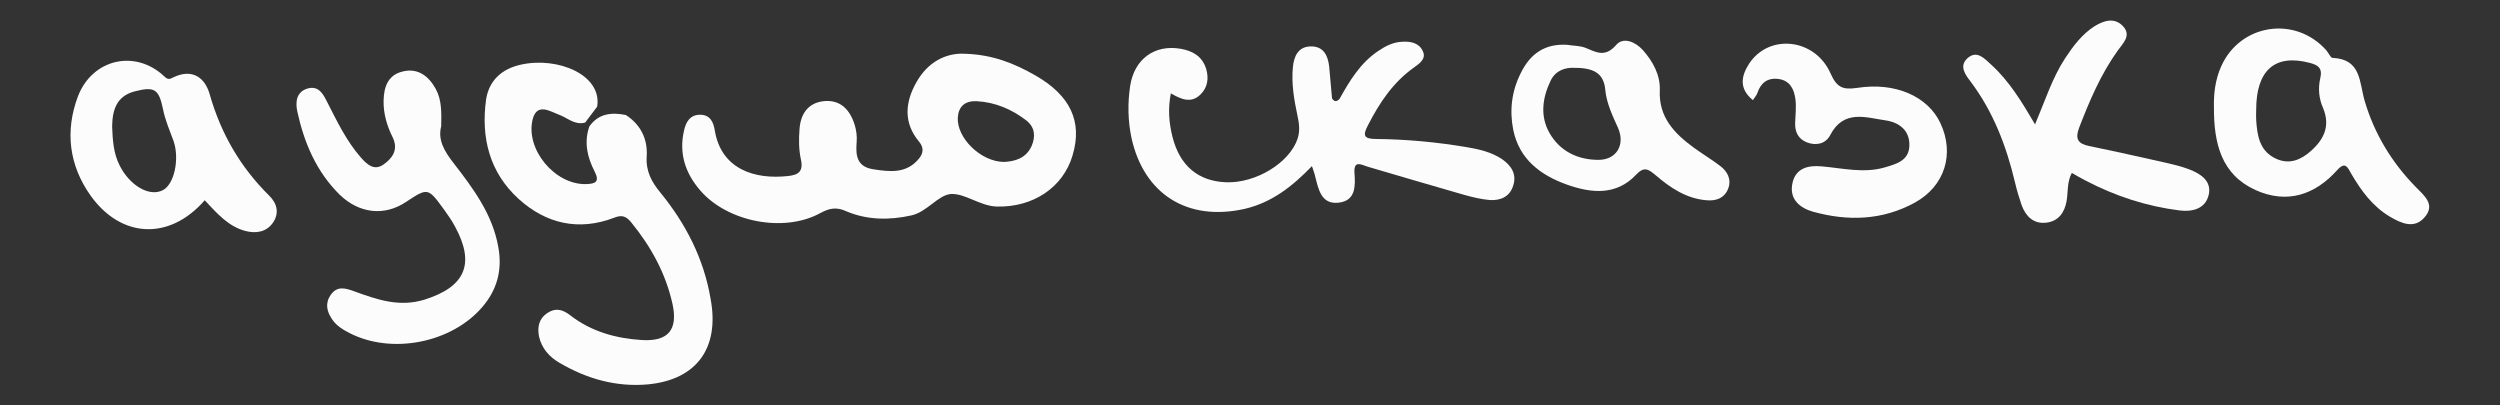 <?xml version="1.0" encoding="UTF-8"?> <!-- Generator: Adobe Illustrator 23.0.1, SVG Export Plug-In . SVG Version: 6.00 Build 0) --> <svg xmlns="http://www.w3.org/2000/svg" xmlns:xlink="http://www.w3.org/1999/xlink" id="Слой_1" x="0px" y="0px" viewBox="0 0 958.7 155.5" style="enable-background:new 0 0 958.7 155.5;" xml:space="preserve"><rect x="0" y="0" width="958.7" height="155.5" fill="#333333" stroke="none"/> <style type="text/css"> .st0{fill:#FCFCFC;} </style> <g> <path class="st0" d="M397,28.9c-7.9-4.5-16.2-8-27.3-8.3c-7-0.3-13.9,3.2-18.2,10.8c-4.4,7.7-5.2,15.6,1,23c1.8,2.2,1.6,4.3,0,6.3 c-4.8,6-11.2,5.2-17.7,4.2c-6.2-1-6.7-5.2-6.3-10.3c0.2-2.3-0.1-4.7-0.8-6.9c-1.8-5.6-5.4-9.6-11.9-8.9c-6.1,0.7-8.8,5.1-9.2,10.7 c-0.3,3.8-0.3,7.8,0.5,11.5c1.1,4.7-0.9,6.1-4.9,6.5c-12.5,1.4-25.6-2.4-28.1-17.5c-0.5-3.3-1.9-6.1-5.8-6c-3.8,0.1-5.3,2.9-6,6.1 c-2,8.7,0.5,16.3,6.2,22.9c10.4,12.1,32.1,16.4,46.1,8.7c3.5-1.9,6.2-2.4,9.9-0.7c8,3.4,16.5,3.5,25,1.6c6-1.3,10.3-7.9,15.2-8.2 c5.4-0.3,11.1,4.6,17.5,4.8c13.9,0.4,25.5-7.3,29.1-19.6C415.2,46.7,410.5,36.6,397,28.9z M395.6,56c-2.2,4.9-6.7,5.9-10.6,6.1 c-9-0.1-18.2-9.3-17.7-17.1c0.3-4.2,2.8-6.4,7.2-6.2c7.2,0.4,13.5,3.1,19.1,7.4C397,48.9,397.1,52.5,395.6,56z"></path> <path class="st0" d="M253.2,73.8c-3.4-4.1-5.6-8.3-5.2-13.9c0.4-6.6-2.3-12.1-8-15.8c-5.5-1.1-10.5-0.6-14,4.4 c-2.1,6-0.8,11.8,2,17.2c2.1,4.1,0.3,4.8-3.3,4.9c-11.9,0.3-23.4-13.4-20.4-25c1.7-6.3,6.8-2.8,10.1-1.6s6,4.1,10,3 c1.5-2,3.1-4.1,4.6-6.1c2-12.1-15-19.3-29.3-16.1c-7.3,1.6-12.2,6.1-13.3,13.4c-2,14.6,1.3,27.9,12.5,38.1 c10.5,9.5,23,12.4,36.6,7.2c3-1.2,4.6-0.6,6.5,1.7c7.6,9.3,13.3,19.6,15.9,31.4c2.1,9.7-1.5,14.4-11.7,13.8 c-9.9-0.6-19.4-3.2-27.4-9.4c-3.2-2.5-5.9-3-9-0.9s-3.8,5.3-3.1,8.9c1,4.6,4,7.9,7.8,10.1c10.5,6.2,21.9,9.4,34,8.3 c18.8-1.8,27.5-14.1,24-32.8C269.9,99.2,263,85.8,253.2,73.8z"></path> <path class="st0" d="M576.1,61.1c-4.1-2.8-9-3.9-13.8-4.7c-11.4-1.9-23-3-34.6-3.1c-4.9,0-5.1-1.5-3.1-5.3 c4.4-8.6,9.6-16.4,17.6-22.1c1.8-1.3,4.8-3.2,3.5-6.1c-1.3-3.2-4.5-4-7.8-3.8c-3.5,0.1-6.5,1.6-9.3,3.5c-6.9,4.6-11,11.4-14.9,18.4 c-1,1.1-2,1.3-2.9-0.2c-0.4-4.1-0.7-8.2-1.1-12.3c-0.5-4.2-2.2-7.7-7.1-7.6c-4.8,0.1-6.4,3.8-6.8,7.9c-0.6,6.2,0.4,12.3,1.7,18.4 c0.7,3.1,1.1,6,0.1,9.1c-3.1,9.2-15.9,17.1-27.4,16.7c-10.7-0.4-17.8-6.3-20.6-17.5c-1.3-5.2-1.8-10.6-0.6-16.6 c3.8,2.2,7.7,4,11.3,0.5c2.9-2.8,3.3-6.4,2.2-10c-1.5-4.7-5.1-6.8-9.8-7.6c-9.9-1.7-17.7,3.9-19.3,14.2c-1,6.6-0.9,13.4,0.5,20 c4.8,21.7,21.6,32.1,43.4,27.2c10.3-2.4,18.2-8.5,25.8-16.4c0.6,1.9,1,2.8,1.2,3.8c1.3,5,2.3,11.1,9.2,10.2 c6.4-0.8,6.3-6.4,5.9-11.5c-0.3-4.9,2.7-3,5-2.3c12.3,3.6,24.7,7.3,37,10.8c3.2,0.9,6.5,1.7,9.8,2c4.1,0.3,7.8-1.2,9.1-5.6 C581.7,66.7,579.5,63.5,576.1,61.1z"></path> <path class="st0" d="M173.9,62.5c-3.5-4.5-6.1-8.9-4.7-14.1c0.1-5.4,0.2-10.1-2.1-14.3c-2.7-4.9-6.8-8.1-12.6-6.7 c-5.7,1.3-7.3,5.9-7.4,11.2c-0.1,5,1.3,9.7,3.5,14.1c2.3,4.8-0.2,8.1-3.7,10.5c-3.6,2.4-6.3-0.3-8.6-2.9c-5.5-6.3-9-13.7-12.8-21.1 c-1.5-3-3.2-6.4-7.4-5.3c-4.4,1.2-4.9,5.1-4.1,8.8c2.6,12,7.3,23.1,16.2,31.9c7.6,7.4,17.3,8.3,25.4,2.9c8.5-5.6,8.5-5.6,14.7,2.9 c1.5,2.1,3,4.2,4.2,6.5c7.8,14.3,3.9,23.1-11.7,28c-9.7,3-18.2,0-27-3.2c-3.3-1.2-6.5-2.2-9,1.4c-2.2,3.2-1.5,6.4,0.6,9.4 c1.6,2.4,4.1,3.9,6.6,5.2c16.1,8.3,39,3.9,50.9-9.9c5.7-6.6,7.8-14.2,6.2-23C188.9,82.2,181.5,72.3,173.9,62.5z"></path> <path class="st0" d="M80.4,36.1c-1.8-6.3-6.6-9.9-13.8-6.5c-1.4,0.7-2.1,1.2-3.7-0.4c-11-10.3-27.4-6.7-33,7.7 c-5,13.3-3.5,26.4,4.9,38.2c11.8,16.4,30.3,17.1,43.7,1.7c4.8,5.1,9.1,10.1,15.7,11.8c4,1,7.9,0.4,10.4-3.1 c2.6-3.7,1.7-7.5-1.4-10.5C92.1,64,84.7,51.2,80.4,36.1z M62.3,73c-5.1,2.5-12.5-1.8-16.4-9.5c-2.4-4.7-2.7-9.8-2.9-15 c0.1-6.4,1.7-11.7,8.8-13.5c7.5-1.9,9.1-0.8,10.7,6.8c0.8,4.2,2.6,8.3,4.1,12.4C68.9,61.1,66.8,70.9,62.3,73z"></path> <path class="st0" d="M839.4,64.9c-2.9-1.1-5.9-1.8-8.9-2.5c-9.8-2.2-19.6-4.4-29.4-6.4c-4.3-0.9-5.4-2.8-3.8-7 c4-10.4,8.3-20.5,14.8-29.6c1.9-2.7,5.5-5.8,1.9-9.5c-3.3-3.3-7.2-2-10.7,0.1c-4.9,3.1-8.3,7.7-11.4,12.4 c-4.9,7.5-7.6,16.1-11.5,25.3c-5.1-8.7-9.9-16.6-16.8-22.9c-2.6-2.3-5.5-5.8-9.2-2.4c-3.2,3-0.7,6.3,1.3,8.9 c8.7,11.6,13.7,24.7,17,38.6c0.7,3,1.6,6,2.6,8.9c1.6,4.2,4.5,7.1,9.3,6.6c4.7-0.5,7.1-3.8,7.9-8.3c0.6-3.5,0.1-7.2,2-10.8 c1.9,1.1,3.6,2.1,5.4,3c11.3,5.9,23.2,9.8,35.9,11.4c4.8,0.6,9.9-0.5,11.2-6C848.2,69.4,843.9,66.6,839.4,64.9z"></path> <path class="st0" d="M926.3,71.6c-9.2-9.4-15.8-20.4-19.5-32.9c-2.1-7.3-1.3-16-12.3-16.5c-0.8,0-1.5-1.9-2.4-2.9 c-11.9-13.4-33-10.2-40.3,6.1c-2.4,5.3-2.9,10.9-2.8,15.5c-0.1,14.2,2.9,26.1,16,32c12,5.4,22.7,1.9,31.3-7.7 c3.2-3.6,4.1-0.7,5.4,1.5c3.8,6.5,8.2,12.5,14.8,16.4c4.4,2.6,9.4,4.8,13.3,0.2C934.1,78.4,929.5,74.9,926.3,71.6z M886.3,57.8 c-3.9,3.5-8.3,5.4-13.4,3.1c-6.4-2.9-7.3-8.8-7.7-14.9c-0.1-1.3,0-2.6,0-3.9c0-15.2,7.2-21.5,20.5-18c3.1,0.8,5,1.9,4.1,5.8 c-0.9,3.8-0.6,7.8,1,11.4C893.7,48.2,891.3,53.3,886.3,57.8z"></path> <path class="st0" d="M659.6,63.6c-3.3-2.5-6.8-4.6-10.1-7c-7.5-5.5-13.5-11.7-13-22.1c0.2-5.8-2.7-11-6.5-15.3 c-2.9-3.2-7.5-5.1-10.2-2c-4.3,5-7.7,2.8-11.9,1.1c-2.1-0.8-4.5-0.7-6.8-1.1c-8.6-0.6-14.3,3.4-17.9,10.8 c-3.5,6.9-4.4,14.3-2.9,21.8c2.3,11.3,10.5,17.4,20.6,21c9.3,3.3,18.9,4.3,26.5-3.8c3.1-3.3,4.7-2.1,7.4,0.1 c5.7,4.9,11.9,9.1,19.7,9.7c3.5,0.3,6.7-0.7,8.2-4.4C664.1,68.7,662.4,65.7,659.6,63.6z M613,61.3c-8,0-14.8-3.3-18.8-10.3 c-3.7-6.5-2.7-13.5,0.4-20c2.1-4.4,6.2-5,8.4-5c8-0.1,12,1.9,12.6,8.5c0.5,5.2,2.8,9.9,4.9,14.6C623.3,55.5,619.9,61.3,613,61.3z"></path> <path class="st0" d="M712.2,33.7c-5.5,0.8-7.8-0.1-10.2-5.5c-6-13.6-23.7-15.4-31.3-3.7c-3,4.7-3.9,9.5,1.5,13.9 c0.7-1.1,1.4-1.8,1.7-2.7c1.3-3.9,3.9-6,8.2-5.4s5.9,3.9,6.4,7.7c0.4,3,0,6.1-0.1,9.2c-0.1,3.4,1.2,6.1,4.5,7.4 c3.6,1.4,7.2,0.5,8.9-2.7c5.2-10.1,13.8-6.8,21.5-5.7c5.1,0.8,9.2,3.9,8.9,9.9c-0.3,5.4-4.7,6.7-9.1,8c-8.2,2.5-16.4,0.4-24.5-0.3 c-5.3-0.5-10.2,0.7-11.3,6.8c-1.1,5.9,3,9.2,8,10.6c13.4,3.7,26.6,3.3,39-3.5c11.6-6.4,15.3-18.8,9.8-30.5 C739.3,37,726.9,31.4,712.2,33.7z"></path> </g> </svg> 